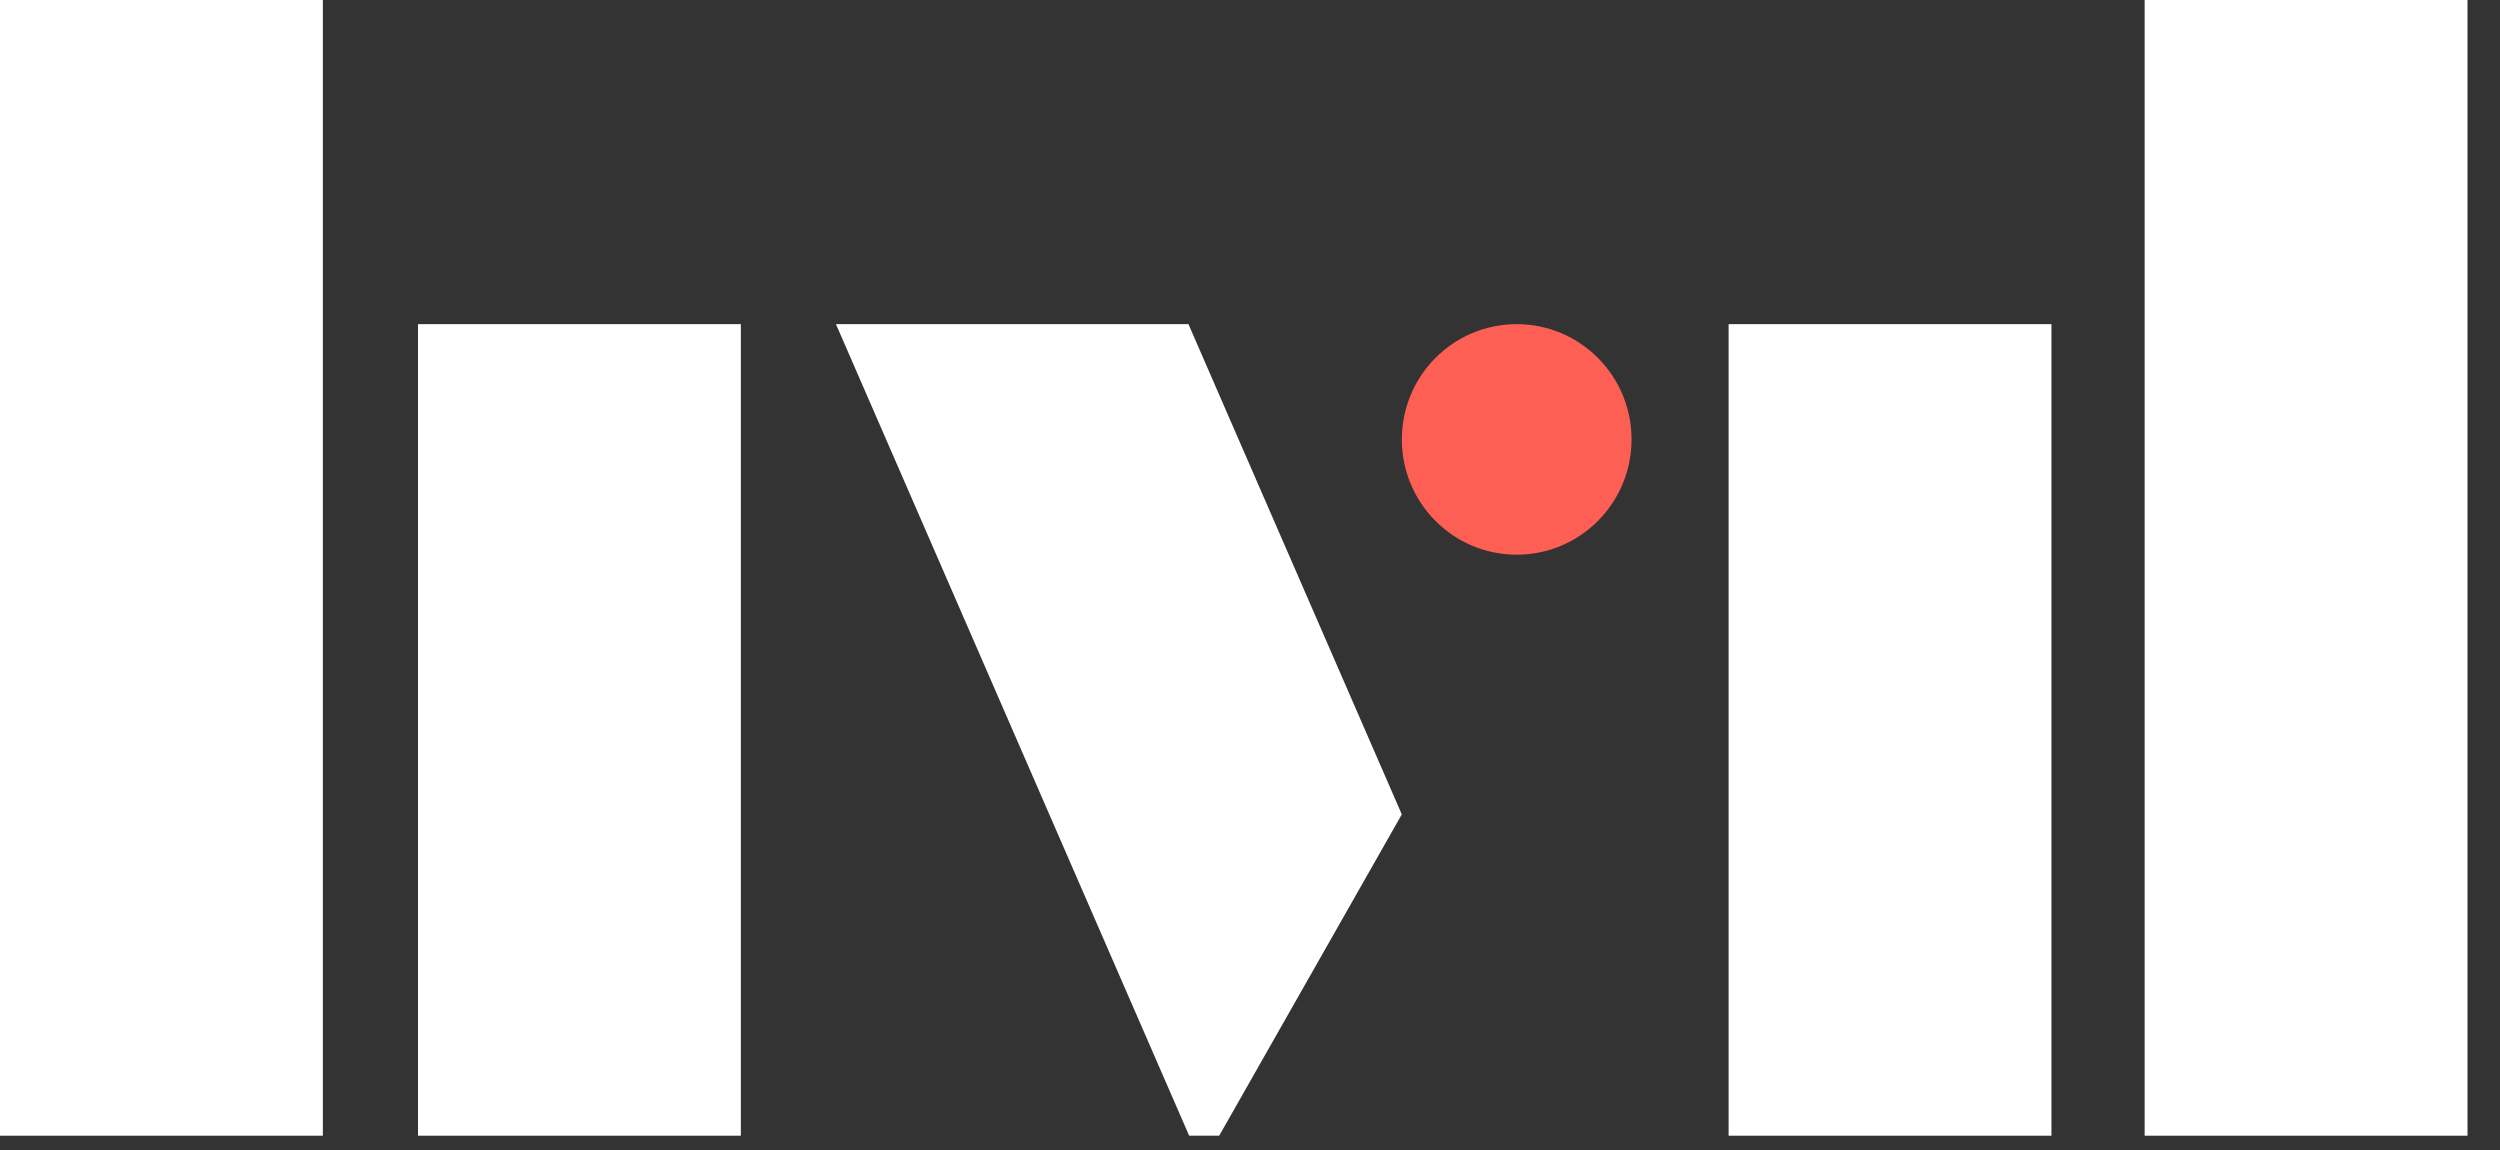 <svg width="50" height="23" viewBox="0 0 50 23" fill="none" xmlns="http://www.w3.org/2000/svg">
<rect x="0" y="0" width="50" height="23" fill="#333333" stroke="none"/>
<path d="M6.457 0H0V22.714H6.457V0Z" fill="white"/>
<path d="M14.817 6.483H8.36V22.714H14.817V6.483Z" fill="white"/>
<path d="M41.029 6.483H34.572V22.714H41.029V6.483Z" fill="white"/>
<path d="M49.35 0H42.893V22.714H49.35V0Z" fill="white"/>
<path fill-rule="evenodd" clip-rule="evenodd" d="M23.769 6.483H16.719L23.783 22.714H24.384L28.036 16.288L23.769 6.483Z" fill="white"/>
<path d="M30.334 11.094C31.602 11.094 32.631 10.062 32.631 8.788C32.631 7.515 31.602 6.483 30.334 6.483C29.065 6.483 28.037 7.515 28.037 8.788C28.037 10.062 29.065 11.094 30.334 11.094Z" fill="#FE5F55"/>
</svg>
